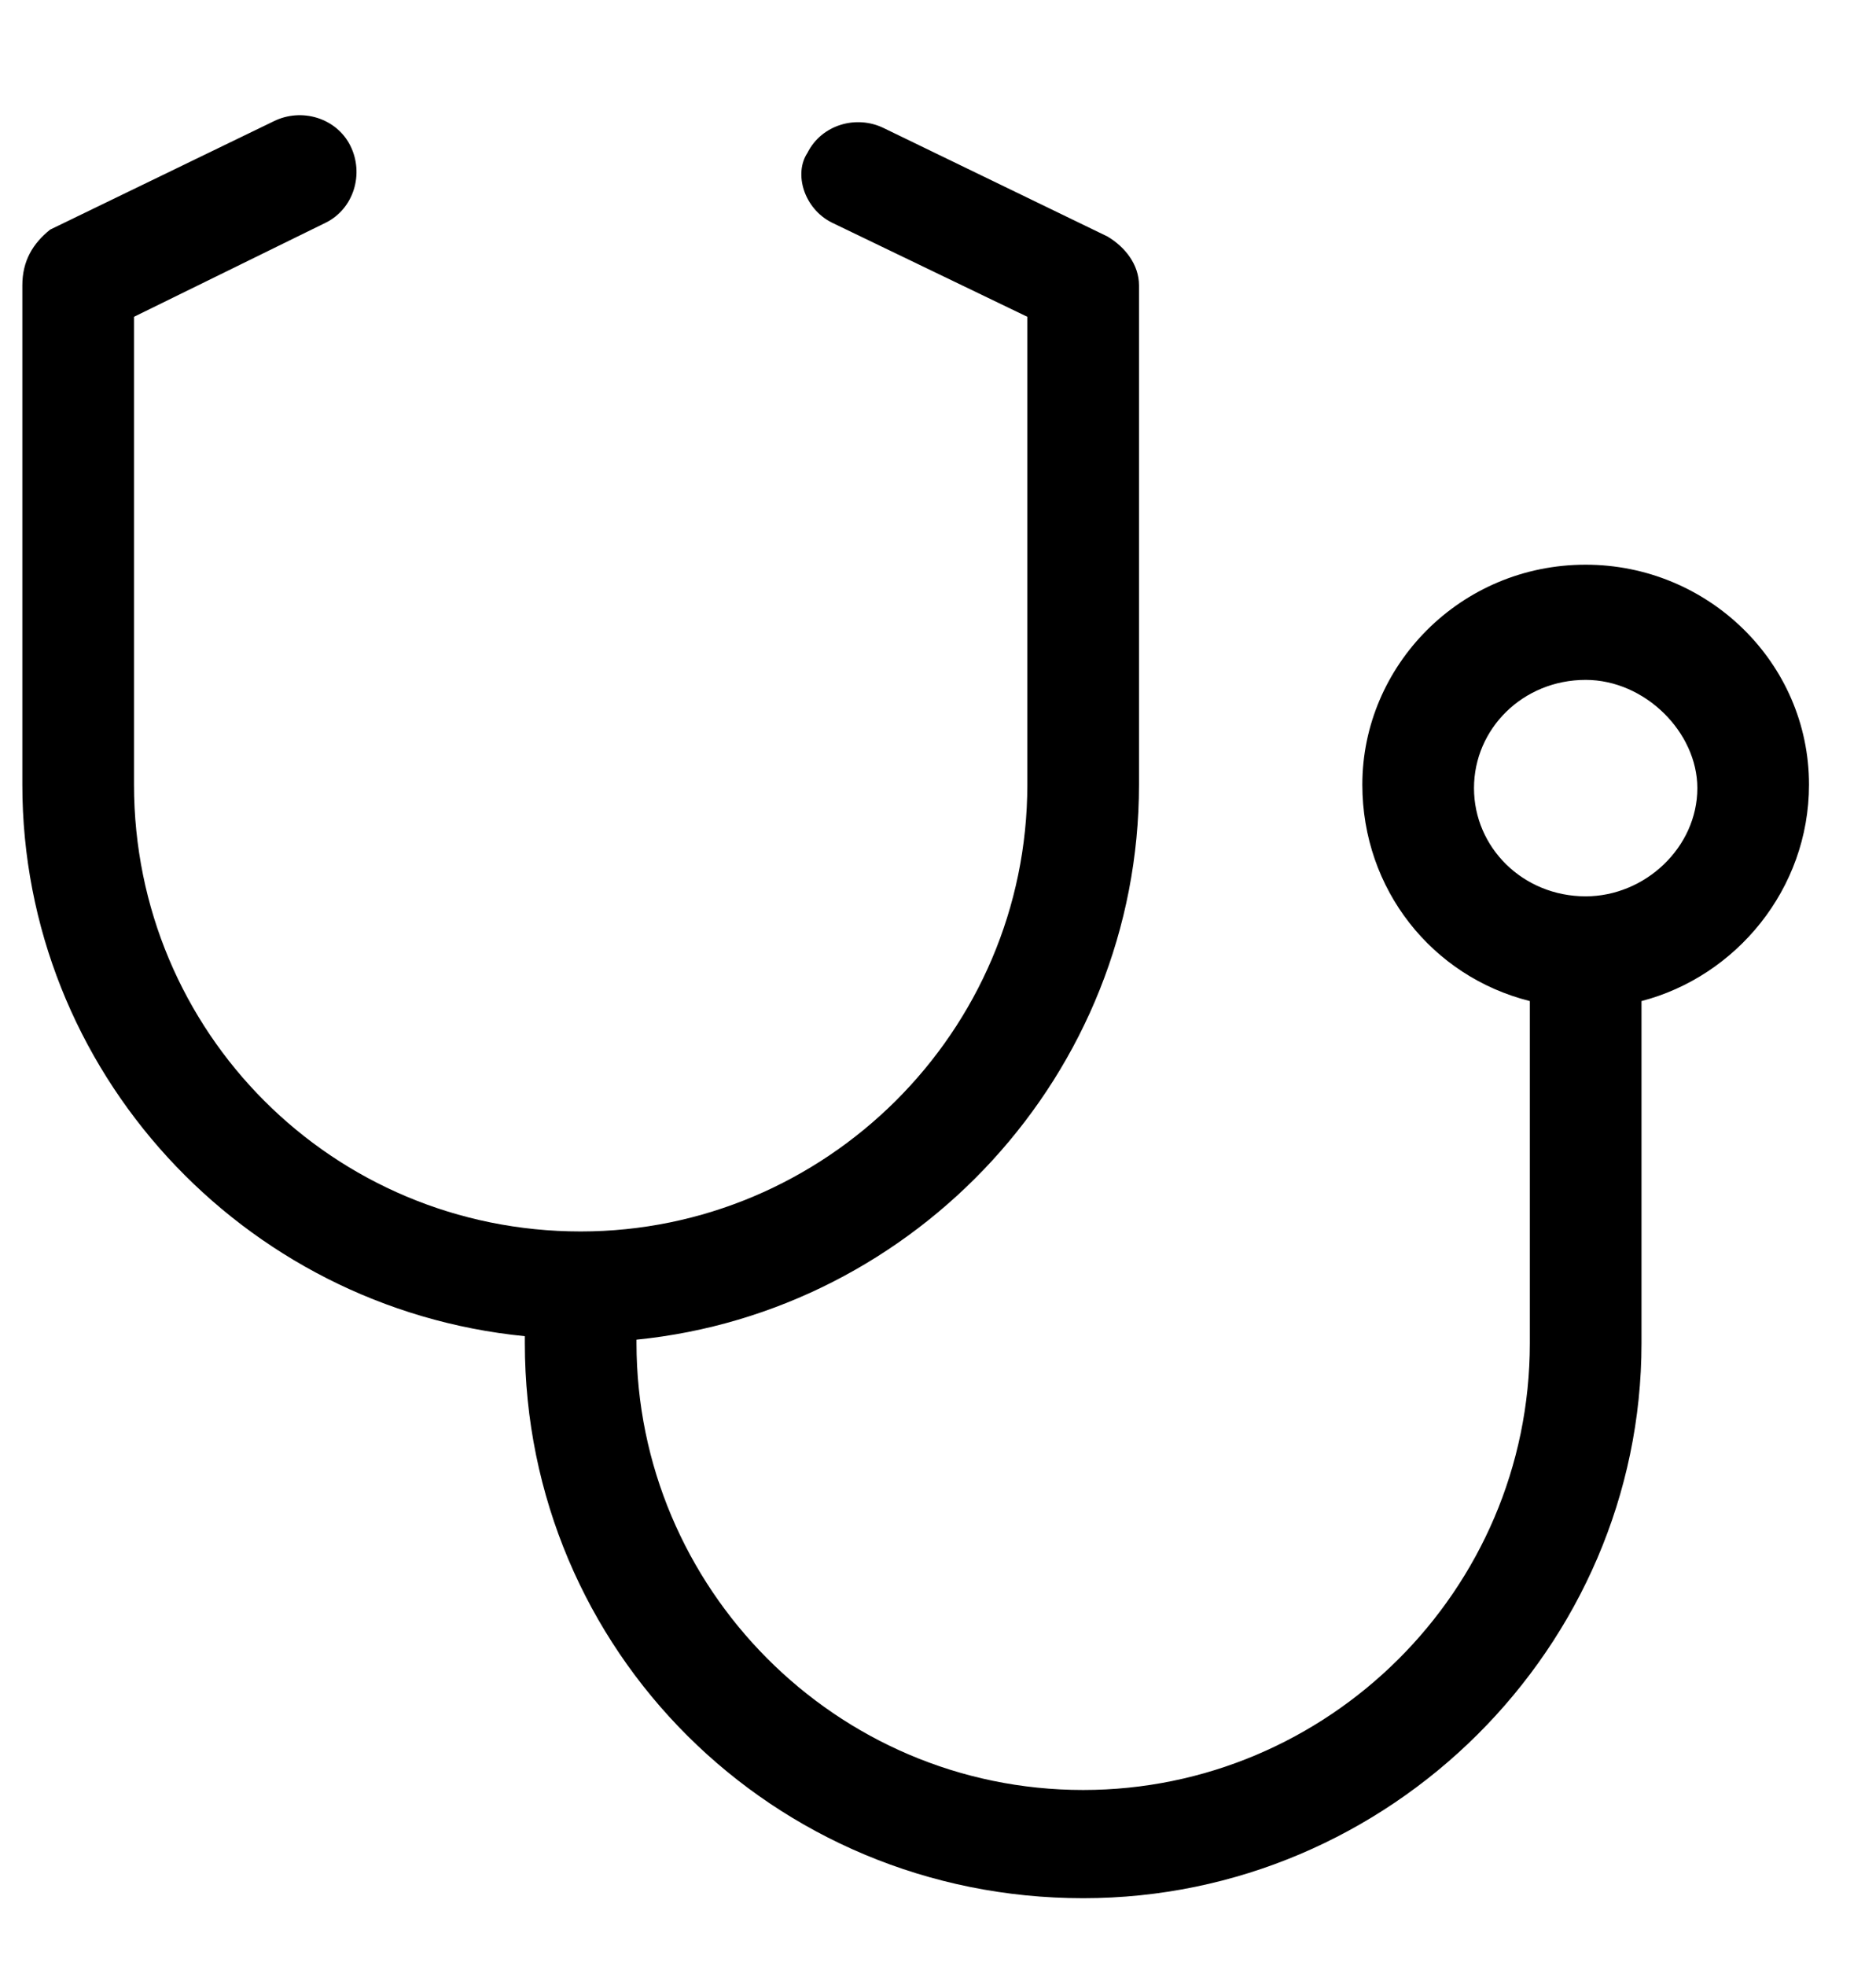 <svg width="21" height="22" viewBox="0 0 21 22" fill="none" xmlns="http://www.w3.org/2000/svg">
<g clip-path="url(#clip0_6001_2198)">
<g clip-path="url(#clip1_6001_2198)">
<g clip-path="url(#clip2_6001_2198)">
<path d="M20.25 8.78C20.25 9.952 19.43 10.928 18.375 11.202V15.03C18.375 18.428 15.562 21.241 12.125 21.241C8.648 21.241 5.875 18.467 5.875 15.03V14.952C2.711 14.639 0.25 11.983 0.25 8.78V3.194C0.25 2.92 0.367 2.725 0.562 2.569L3.062 1.358C3.375 1.202 3.766 1.319 3.922 1.631C4.078 1.944 3.961 2.335 3.648 2.491L1.5 3.545V8.78C1.5 11.553 3.727 13.78 6.5 13.78C9.234 13.78 11.5 11.553 11.5 8.78V3.545L9.312 2.491C9 2.335 8.883 1.944 9.039 1.71C9.195 1.397 9.586 1.28 9.898 1.436L12.398 2.647C12.594 2.764 12.75 2.96 12.75 3.194V8.78C12.75 12.022 10.25 14.678 7.125 14.991V15.03C7.125 17.764 9.352 20.03 12.125 20.03C14.859 20.03 17.125 17.803 17.125 15.03V11.202C16.031 10.928 15.25 9.952 15.25 8.78C15.25 7.452 16.344 6.319 17.75 6.319C19.117 6.319 20.25 7.413 20.25 8.78ZM17.75 10.03C18.414 10.03 19 9.483 19 8.819C19 8.194 18.414 7.608 17.75 7.608C17.047 7.608 16.5 8.155 16.5 8.819C16.5 9.483 17.047 10.03 17.75 10.03Z" fill="black"/>
</g>
</g>
</g>
<defs>
<clipPath id="clip0_6001_2198">
<rect width="21" height="21" fill="white" transform="translate(0 0.78)"/>
</clipPath>
<clipPath id="clip1_6001_2198">
<rect width="21" height="21" fill="white" transform="translate(0 0.78)"/>
</clipPath>
<clipPath id="clip2_6001_2198">
<rect width="21" height="21" fill="white" transform="translate(0 0.78)"/>
</clipPath>
</defs>
</svg>
